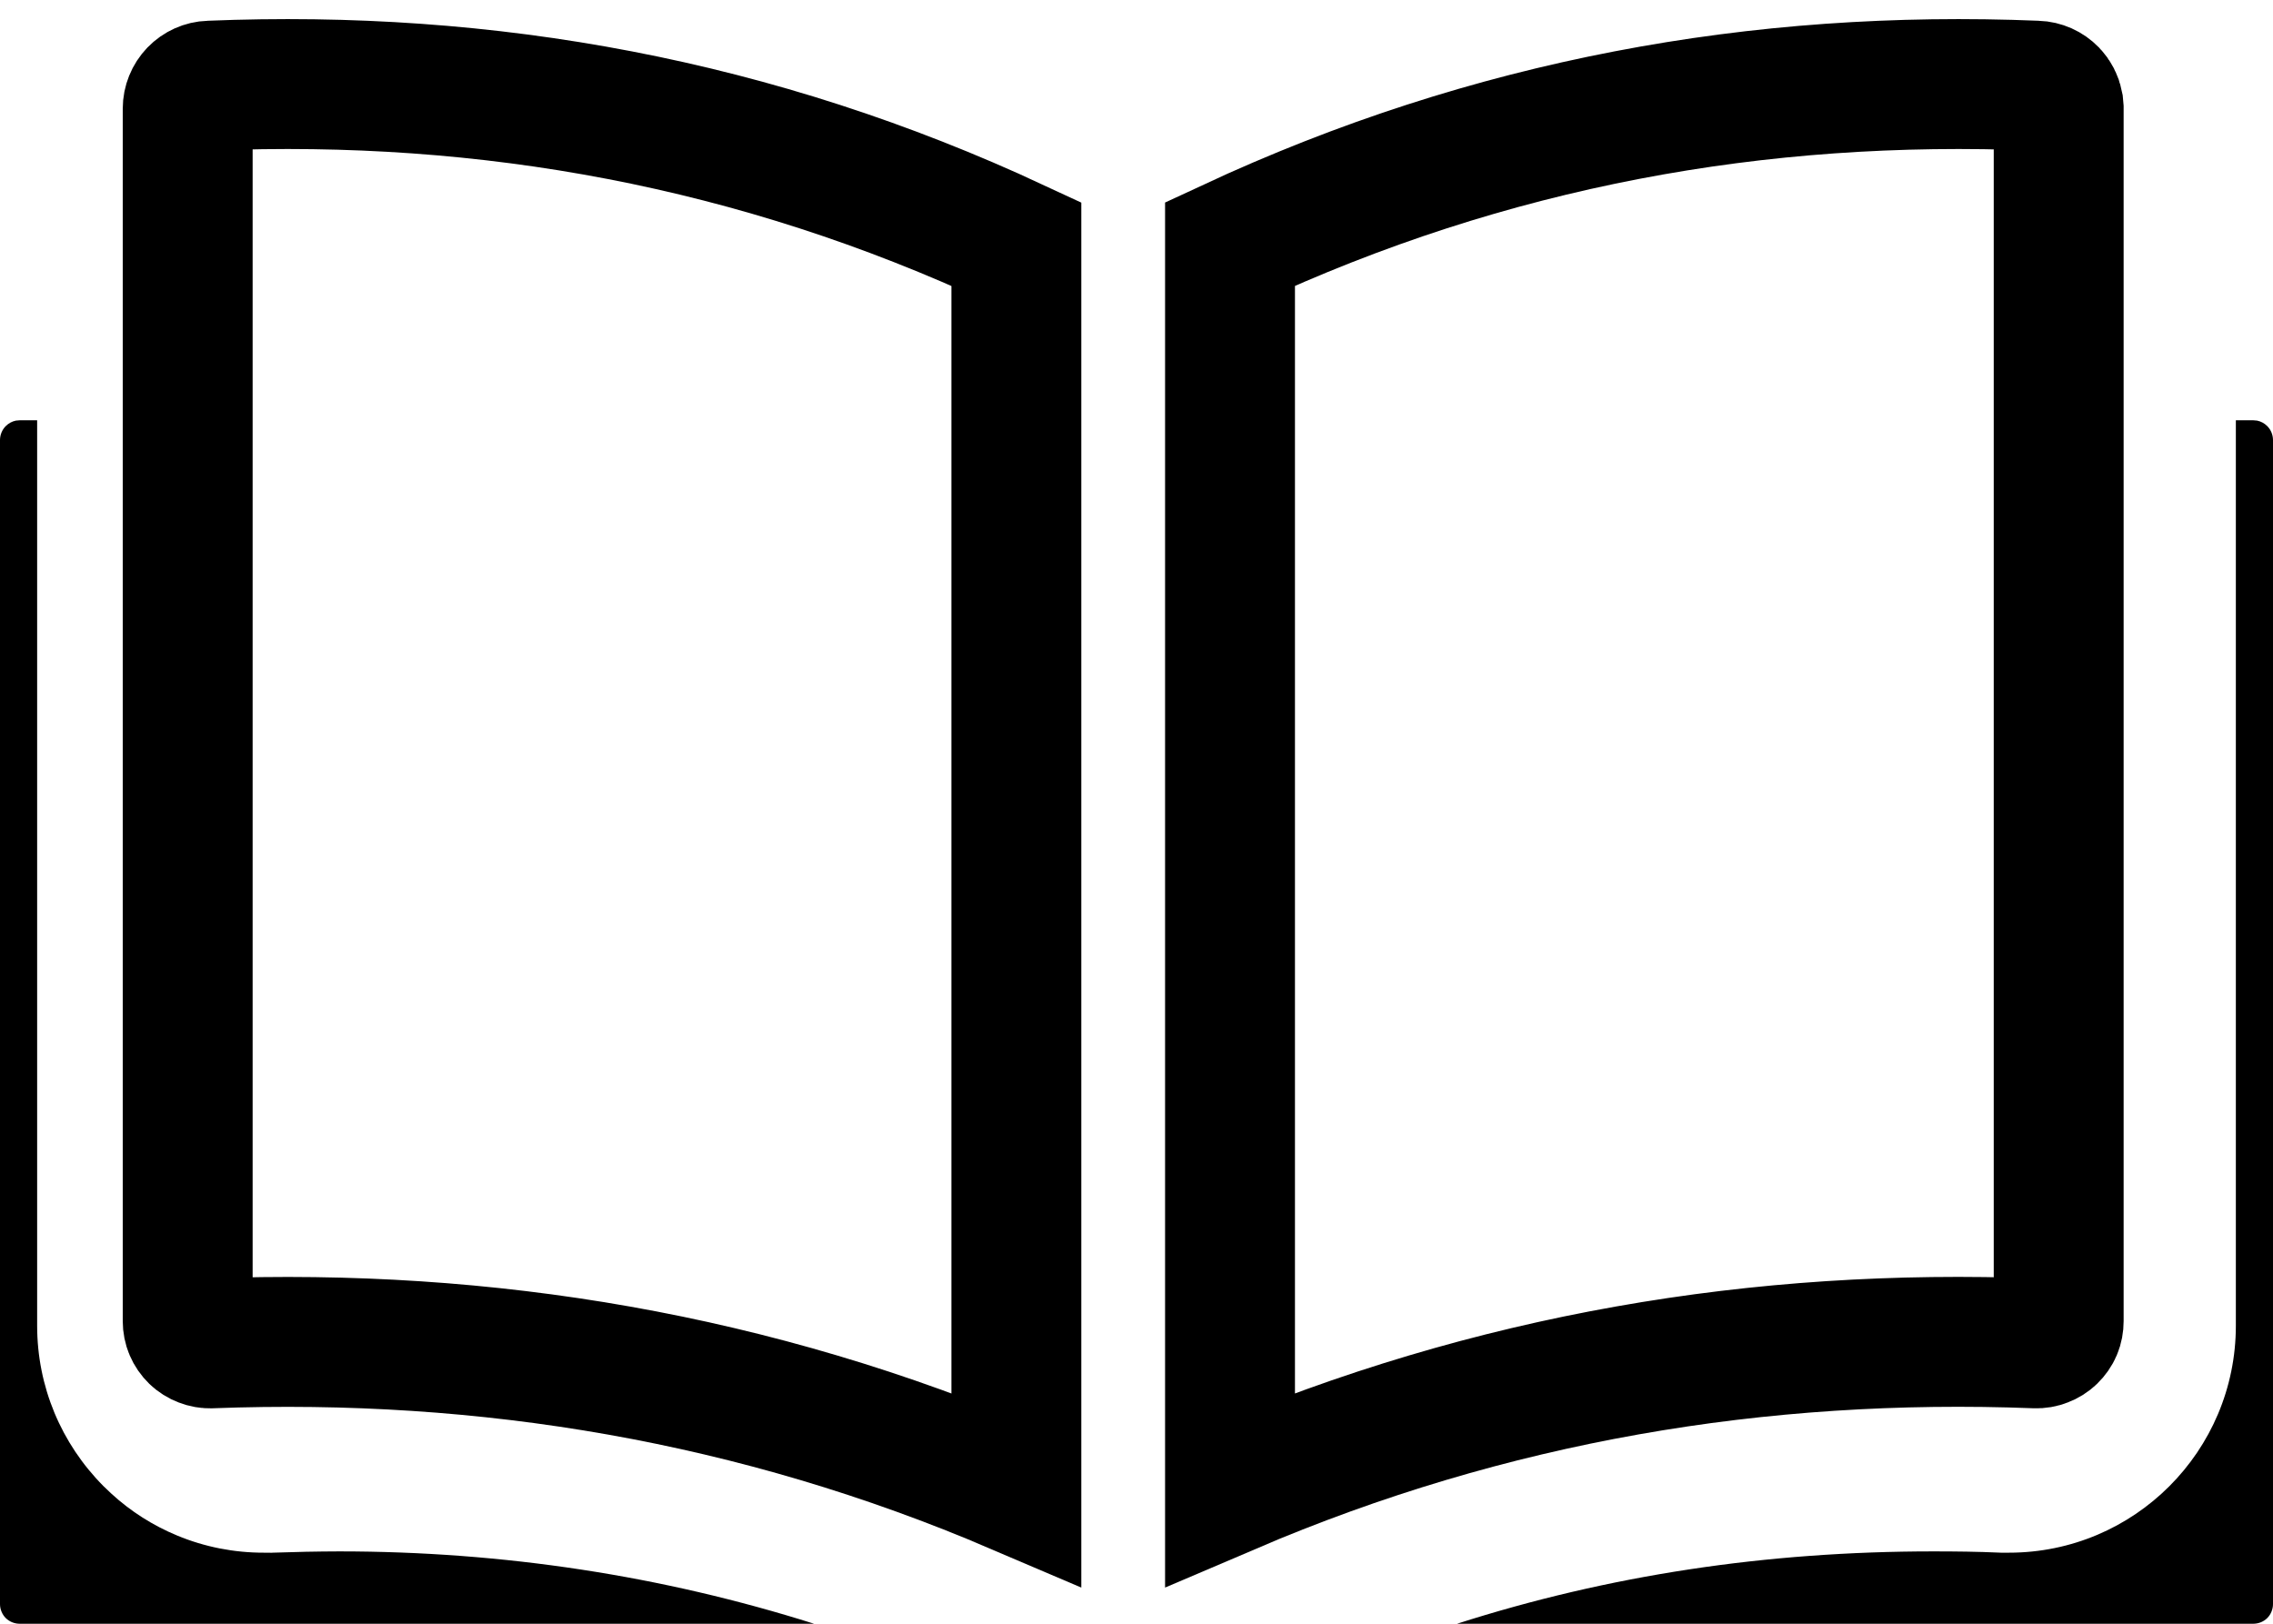 <?xml version="1.0" encoding="UTF-8"?> <svg xmlns="http://www.w3.org/2000/svg" width="35" height="25" viewBox="0 0 35 25" fill="none"><path d="M3.233 1.319C7.506 1.144 11.647 1.893 15.65 3.757V22.928C11.636 21.212 7.488 20.524 3.246 20.683H3.245C3.199 20.685 3.153 20.677 3.11 20.66C3.067 20.644 3.027 20.619 2.994 20.587C2.961 20.555 2.935 20.517 2.917 20.475C2.899 20.433 2.89 20.387 2.89 20.341V1.673C2.89 1.581 2.926 1.493 2.989 1.427C3.053 1.361 3.139 1.322 3.23 1.319H3.233ZM31.356 1.319H31.359C31.451 1.322 31.538 1.361 31.602 1.427C31.649 1.476 31.681 1.538 31.694 1.605L31.7 1.673V20.341C31.7 20.387 31.692 20.433 31.674 20.475C31.656 20.517 31.629 20.555 31.596 20.587C31.563 20.619 31.523 20.644 31.48 20.66C31.438 20.677 31.392 20.685 31.346 20.683C27.099 20.52 22.956 21.211 18.94 22.928V3.756C22.944 1.893 27.083 1.144 31.356 1.319Z" stroke="black" stroke-width="2"></path><path d="M0.572 6.471V20.411C0.572 21.346 0.94 22.224 1.593 22.881L1.718 23C2.014 23.271 2.356 23.488 2.728 23.642C3.151 23.818 3.606 23.907 4.065 23.906L4.181 23.907L4.199 23.906C4.54 23.894 4.882 23.887 5.223 23.886C7.751 23.886 10.199 24.262 12.535 25H0.301C0.262 25 0.223 24.992 0.186 24.977C0.15 24.962 0.116 24.94 0.088 24.912C0.06 24.884 0.038 24.85 0.023 24.813C0.008 24.776 -2.38939e-05 24.737 5.36103e-08 24.698V6.776C-1.18501e-05 6.695 0.032 6.617 0.089 6.56C0.132 6.517 0.186 6.488 0.245 6.476L0.304 6.471H0.572ZM34.696 6.471L34.755 6.476C34.814 6.488 34.868 6.517 34.911 6.56C34.968 6.617 35 6.695 35 6.776V24.698C35 24.737 34.992 24.776 34.977 24.813C34.962 24.85 34.94 24.884 34.912 24.912C34.884 24.94 34.85 24.962 34.814 24.977C34.777 24.992 34.737 25 34.698 25H22.436C24.77 24.253 27.194 23.886 29.769 23.886C30.116 23.886 30.456 23.89 30.786 23.905L30.809 23.906H30.935C32.863 23.906 34.428 22.341 34.428 20.411V6.471H34.696Z" fill="black"></path></svg> 
